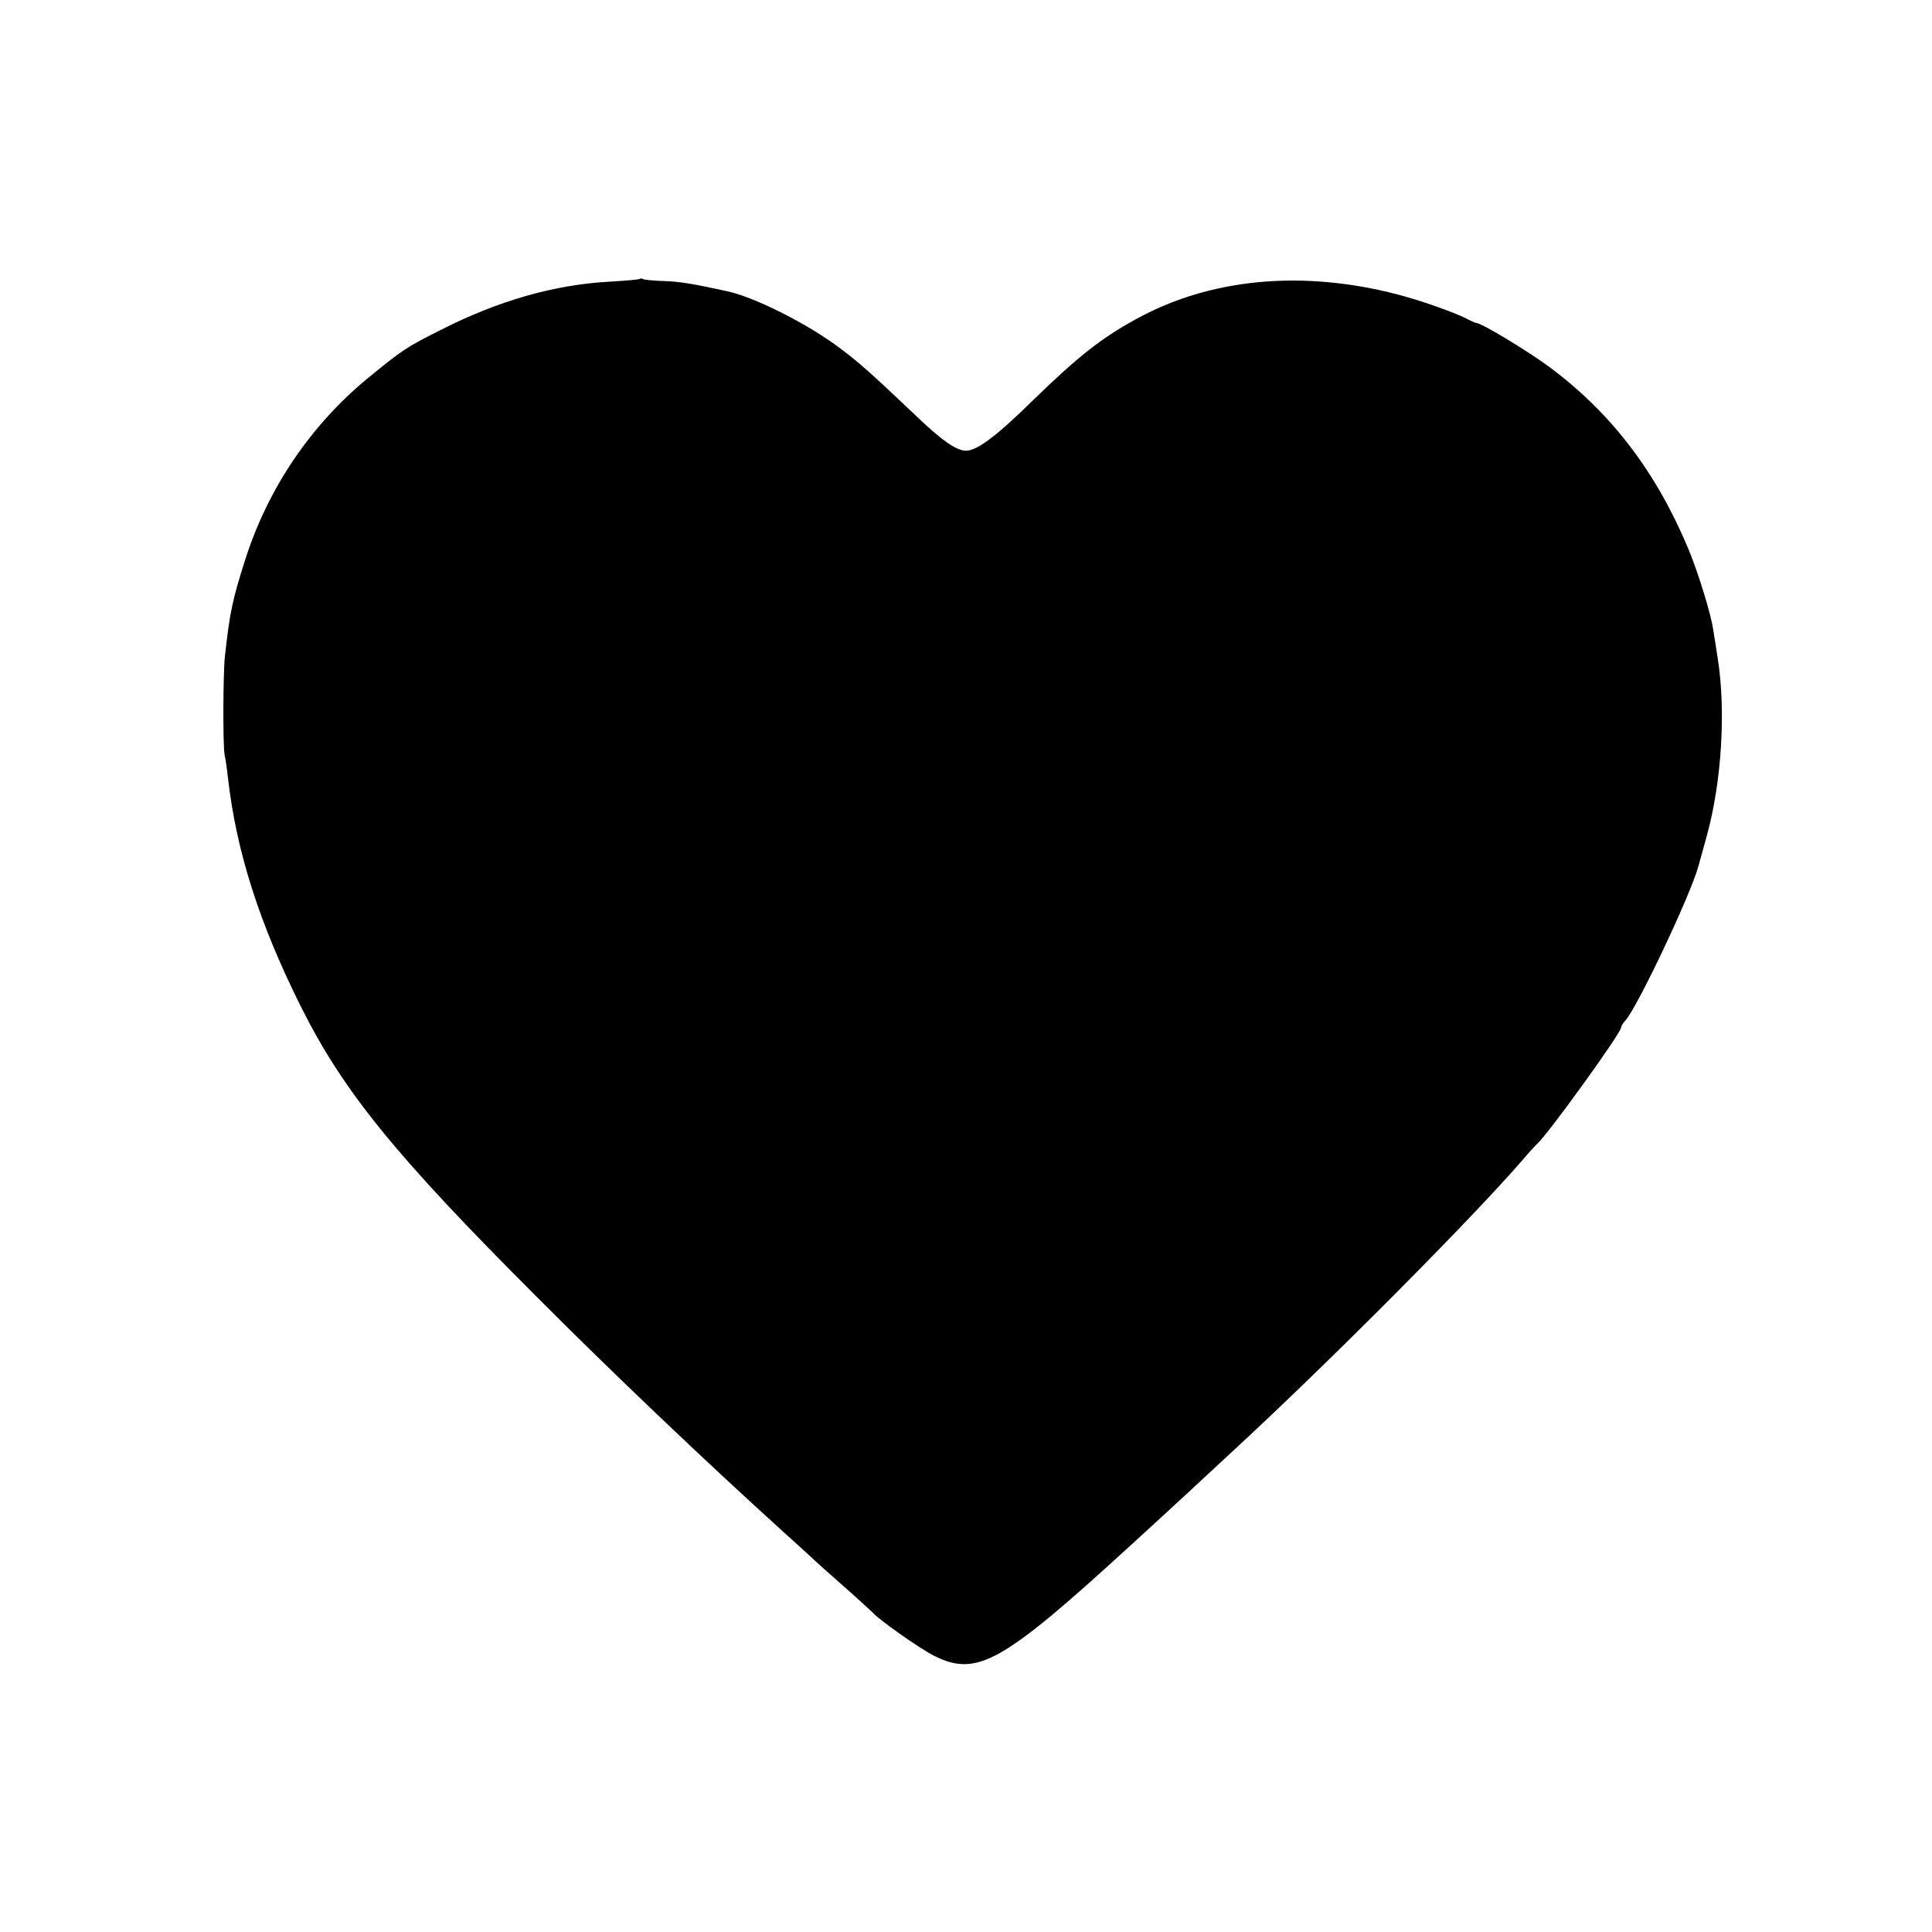 <?xml version="1.0" standalone="no"?>
<!DOCTYPE svg PUBLIC "-//W3C//DTD SVG 20010904//EN"
 "http://www.w3.org/TR/2001/REC-SVG-20010904/DTD/svg10.dtd">
<svg version="1.0" xmlns="http://www.w3.org/2000/svg"
 width="640pt" height="640pt" viewBox="0 0 640 640"
 preserveAspectRatio="xMidYMid meet">
<g transform="translate(0,640) scale(0.1,-0.1)"
fill="#000000" stroke="none">
<path d="M2119 5476 c-2 -2 -47 -6 -99 -9 -184 -10 -368 -63 -556 -158 -120
-60 -131 -68 -247 -163 -189 -156 -330 -365 -405 -601 -42 -131 -51 -174 -67
-320 -6 -52 -7 -293 -1 -325 3 -14 8 -47 11 -75 27 -243 104 -484 242 -760
140 -280 312 -492 779 -959 254 -255 559 -545 814 -776 46 -41 90 -82 99 -90
9 -9 57 -52 106 -95 50 -44 92 -83 95 -86 20 -24 161 -123 206 -145 141 -69
223 -23 643 361 187 171 197 181 390 360 311 290 750 732 917 925 21 25 42 47
45 50 33 27 279 368 279 386 0 4 6 15 14 23 40 44 216 416 242 511 2 8 15 54
28 101 49 178 64 415 36 589 -6 41 -13 84 -15 95 -7 50 -49 187 -81 264 -106
255 -254 450 -457 602 -69 52 -229 149 -246 149 -3 0 -19 7 -34 15 -41 21
-155 61 -229 80 -316 82 -622 53 -868 -84 -113 -62 -191 -124 -335 -264 -123
-121 -188 -170 -225 -170 -31 0 -80 33 -168 118 -149 141 -181 170 -250 222
-106 80 -281 168 -372 188 -115 25 -155 32 -210 34 -35 1 -67 4 -71 7 -3 2 -8
2 -10 0z"/>
</g>
</svg>
